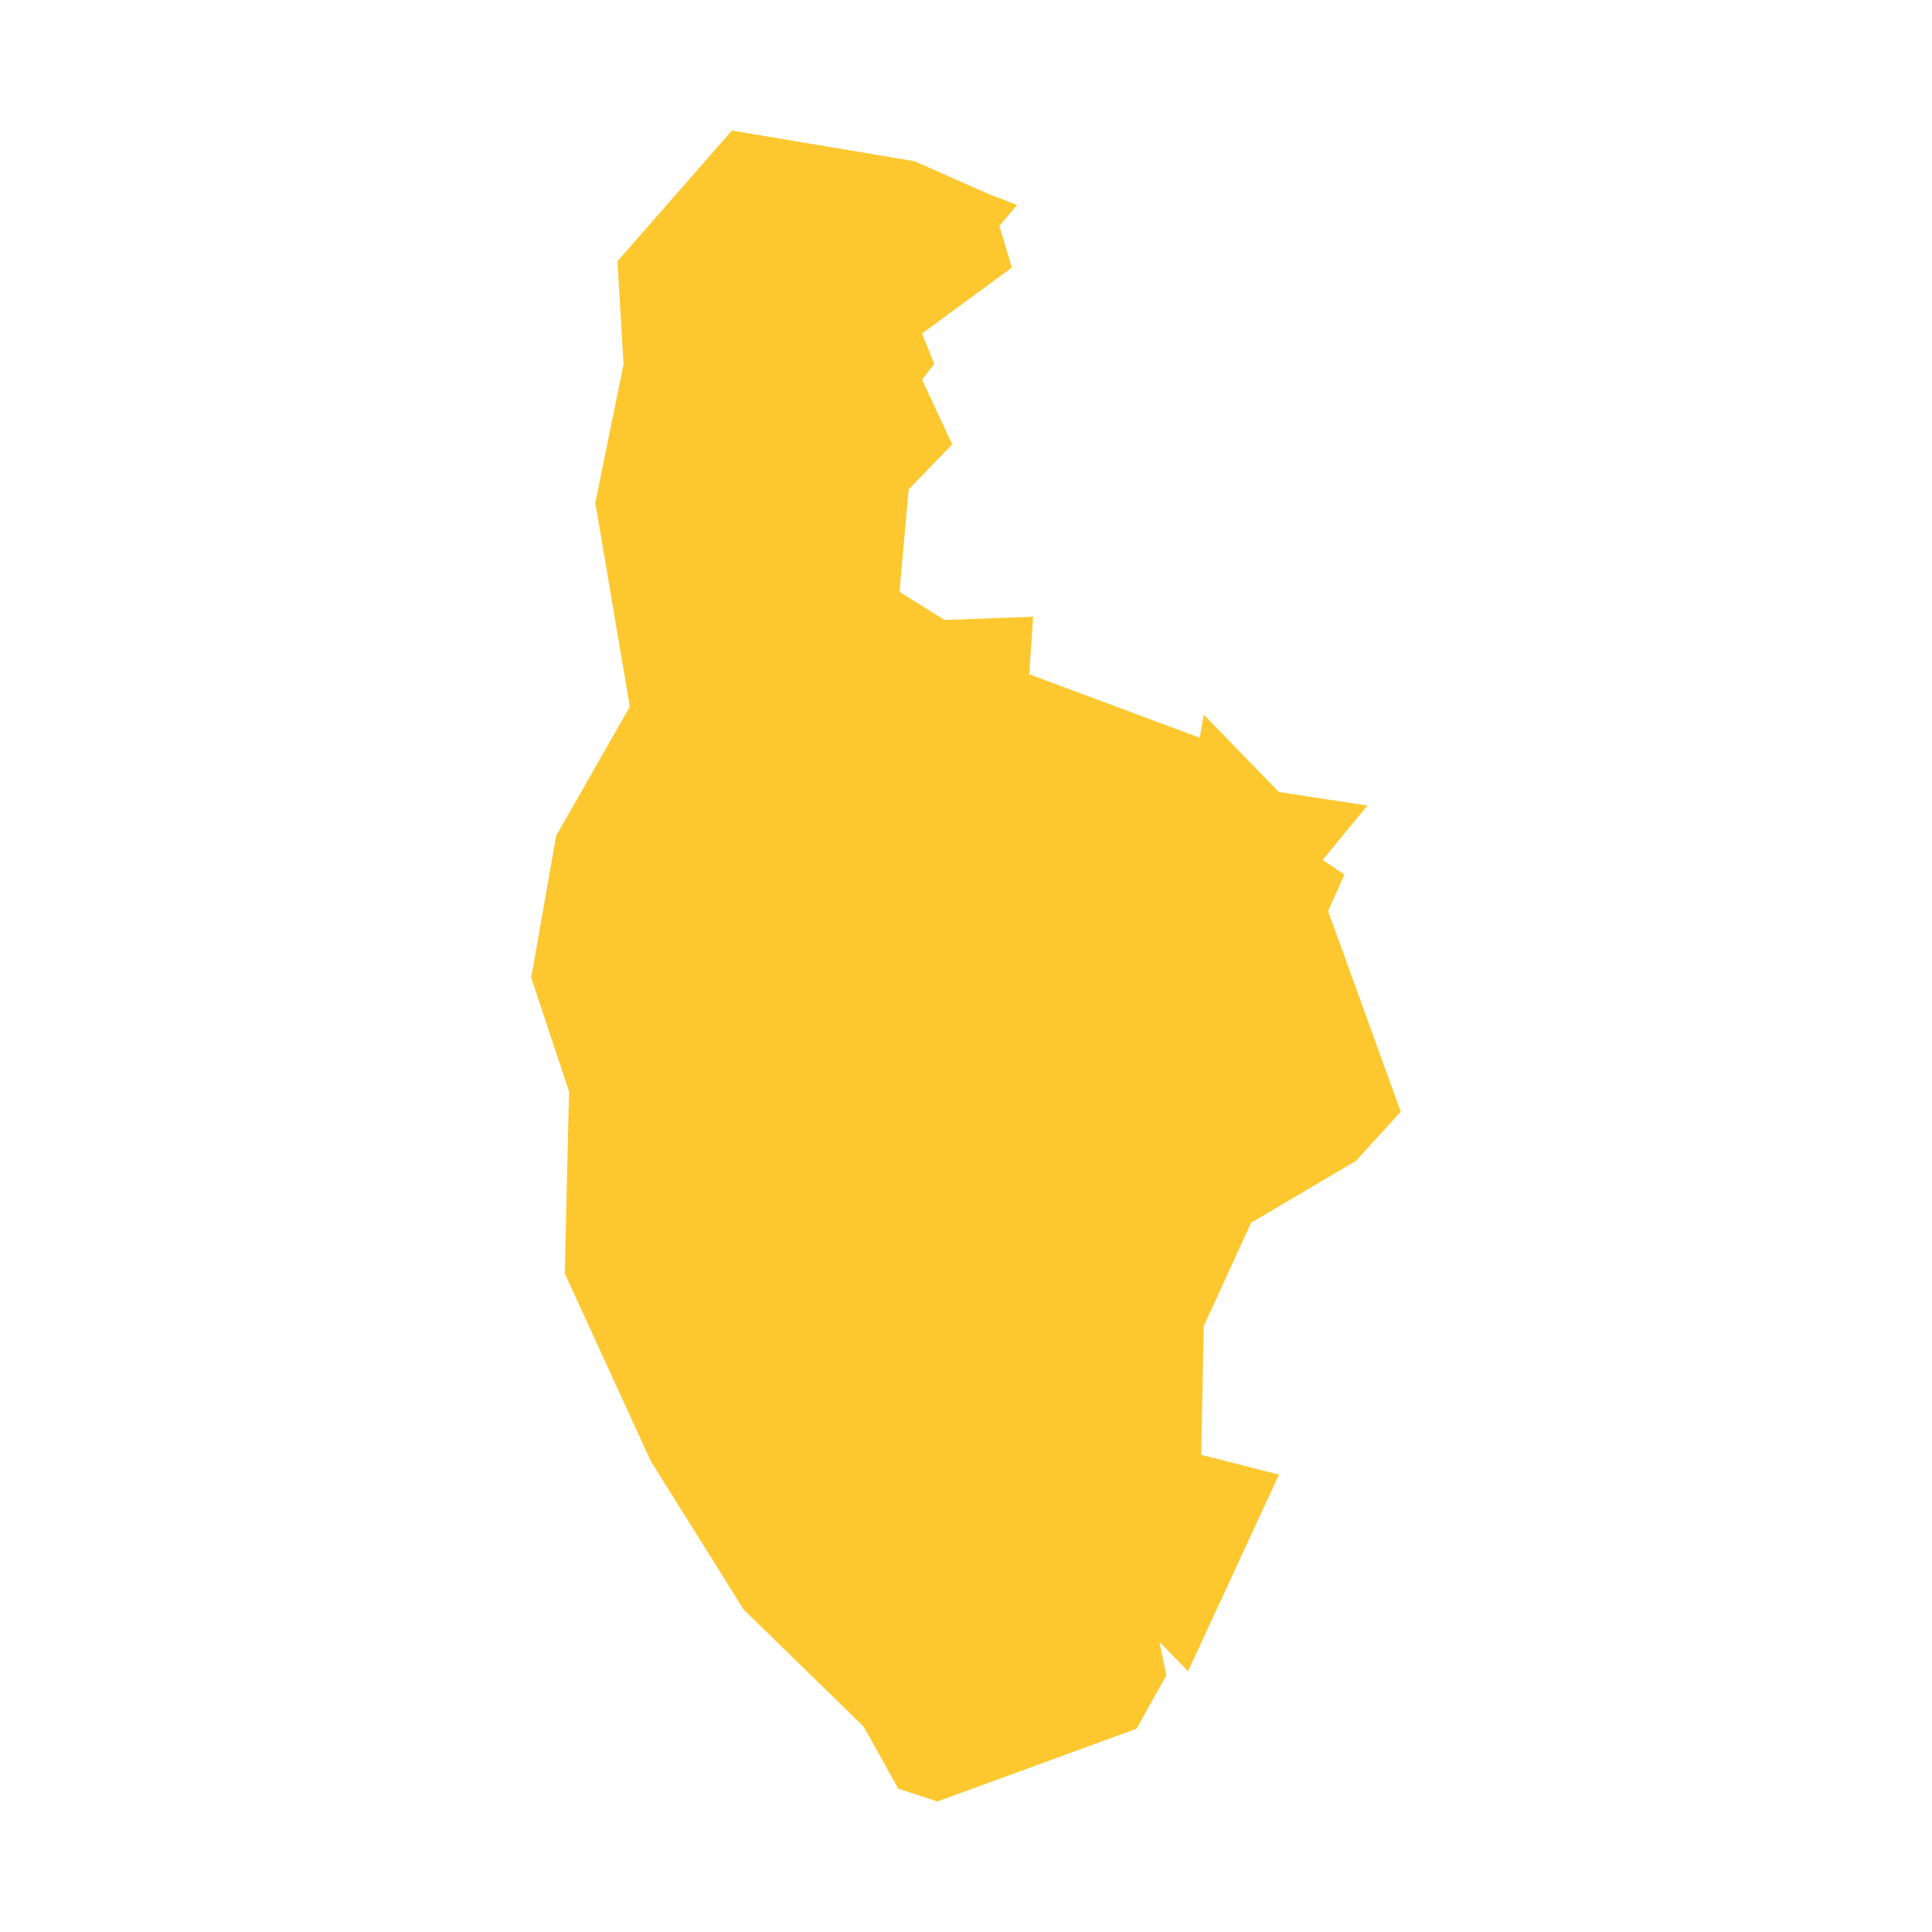 <svg xmlns="http://www.w3.org/2000/svg" fill="#fdc82f80" width="256" height="256" viewBox="-20 -20 173.226 296"><path d="M70.249,9.798 74.44,11.404 71.735,14.604 73.632,21.001 59.87,31.108 61.755,35.751 59.883,38.158 64.498,48.084 57.832,54.988 56.422,70.672 63.32,74.987 76.9,74.49 76.296,83.298 102.42,93.031 103.043,89.504 114.549,101.349 128.123,103.415 121.257,111.749 124.589,113.99 122.092,119.585 133.226,150.331 126.356,157.859 110.295,167.33 103.029,183.2 102.652,202.887 114.565,205.926 100.633,236.055 96.261,231.567 97.305,236.698 92.733,244.862 62.239,256 56.242,254.049 50.918,244.521 32.543,226.595 18.295,203.807 5.136,175.098 5.794,147.233 0,129.808 3.816,108.058 15.104,88.275 9.819,57.039 14.143,35.83 13.212,20.02 30.745,0 58.739,4.701 70.249,9.798Z"/></svg>